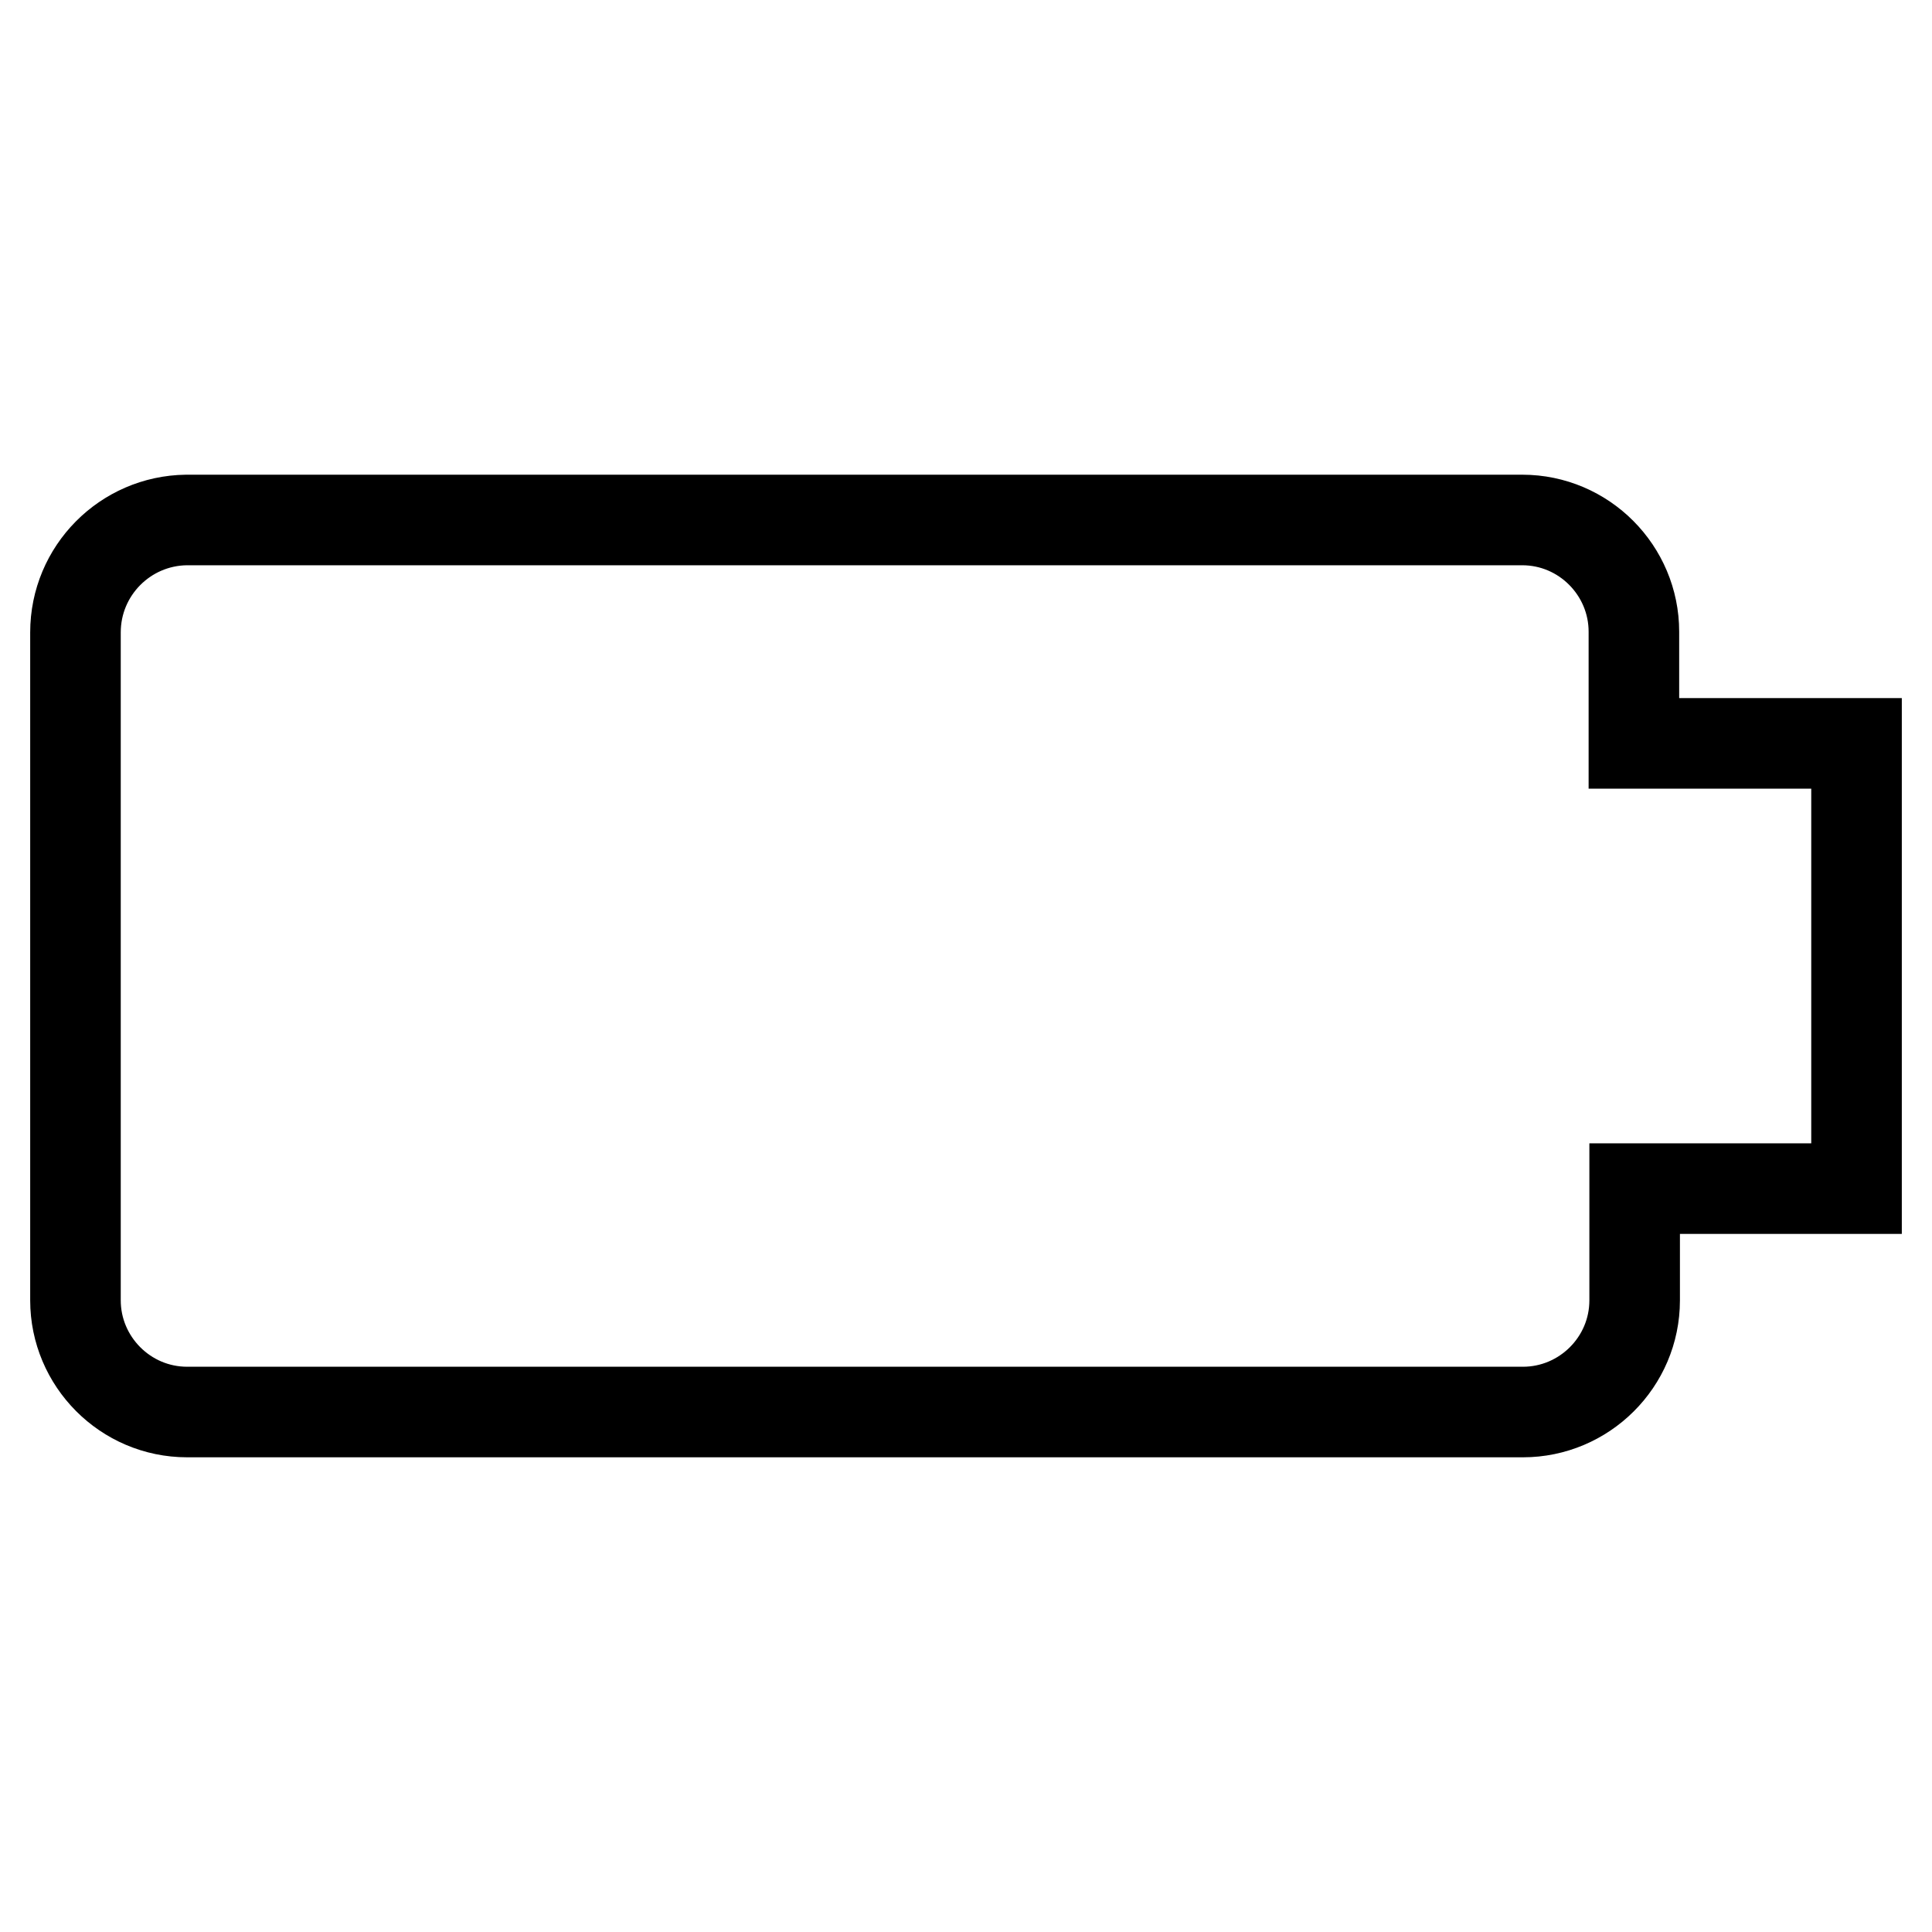 <?xml version="1.0" encoding="utf-8"?>
<!-- Svg Vector Icons : http://www.onlinewebfonts.com/icon -->
<!DOCTYPE svg PUBLIC "-//W3C//DTD SVG 1.1//EN" "http://www.w3.org/Graphics/SVG/1.1/DTD/svg11.dtd">
<svg version="1.1" xmlns="http://www.w3.org/2000/svg" xmlns:xlink="http://www.w3.org/1999/xlink" x="0px" y="0px" viewBox="0 0 256 256" enable-background="new 0 0 256 256" xml:space="preserve">
<g><g><path stroke-width="12" fill-opacity="0" stroke="#000000"  d="M216.5,98.5V83.7c0-8.1-6.6-14.8-14.8-14.8h-177C16.6,69,10,75.6,10,83.8v88.5c0,8.1,6.6,14.8,14.8,14.8h177c8.1,0,14.8-6.6,14.8-14.8v-14.8H246v-59H216.5z"/></g></g>
</svg>
